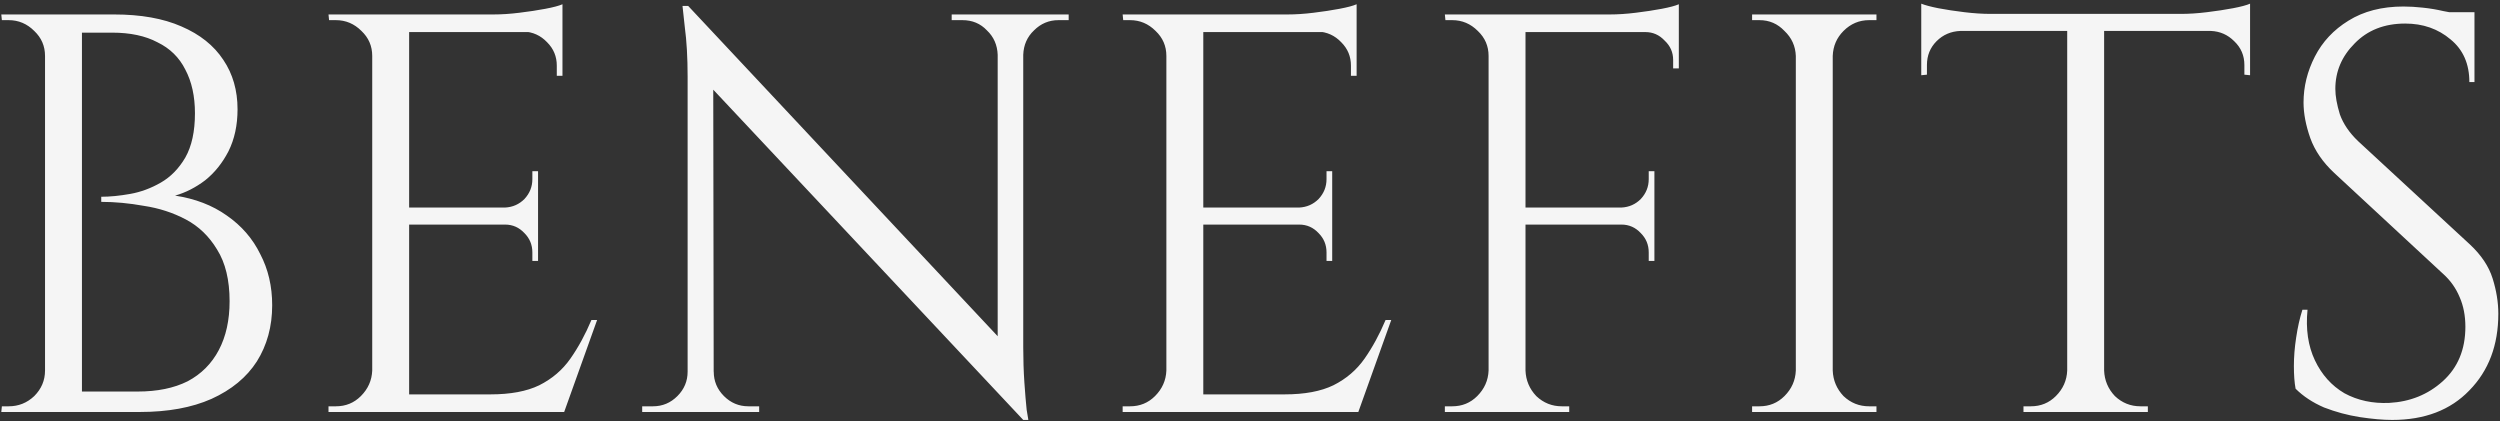 <svg width="534" height="90" viewBox="0 0 534 90" fill="none" xmlns="http://www.w3.org/2000/svg">
<rect x="0" y="0" width="534" height="90" fill="#333333" stroke="none"/>
<path d="M11.559 3.09H24.417C30.077 3.09 34.849 3.939 38.73 5.637C42.693 7.335 45.685 9.721 47.706 12.794C49.728 15.786 50.739 19.304 50.739 23.347C50.739 26.744 50.092 29.736 48.798 32.323C47.504 34.83 45.846 36.892 43.825 38.51C41.803 40.046 39.66 41.138 37.396 41.785C41.682 42.432 45.361 43.847 48.434 46.03C51.588 48.214 53.974 50.963 55.591 54.279C57.289 57.513 58.138 61.152 58.138 65.196C58.138 69.724 57.046 73.727 54.863 77.204C52.68 80.601 49.445 83.269 45.159 85.21C40.954 87.07 35.859 88 29.875 88H16.411C16.411 88 16.411 87.636 16.411 86.908C16.492 86.18 16.532 85.453 16.532 84.725C16.532 83.997 16.532 83.633 16.532 83.633H29.39C33.595 83.633 37.153 82.905 40.064 81.45C42.976 79.913 45.199 77.689 46.736 74.778C48.272 71.867 49.041 68.39 49.041 64.347C49.041 59.818 48.151 56.139 46.372 53.308C44.674 50.478 42.45 48.335 39.7 46.879C36.951 45.424 33.959 44.453 30.724 43.968C27.57 43.402 24.538 43.119 21.627 43.119V42.027C23.487 42.027 25.549 41.825 27.813 41.421C30.077 41.017 32.261 40.208 34.363 38.995C36.466 37.782 38.205 36.003 39.579 33.658C40.954 31.232 41.641 28.078 41.641 24.196C41.641 20.557 40.954 17.444 39.579 14.856C38.285 12.268 36.304 10.328 33.636 9.034C31.048 7.659 27.813 6.972 23.931 6.972H12.772C12.772 6.891 12.651 6.567 12.408 6.001C12.246 5.354 12.044 4.707 11.802 4.06C11.64 3.413 11.559 3.09 11.559 3.09ZM17.503 3.09V88H9.618V3.09H17.503ZM9.982 79.145V88H0.278L0.399 86.787C0.561 86.787 0.804 86.787 1.127 86.787C1.531 86.787 1.774 86.787 1.855 86.787C3.957 86.787 5.777 86.059 7.313 84.604C8.85 83.067 9.618 81.248 9.618 79.145H9.982ZM9.982 11.945H9.618C9.618 9.842 8.85 8.063 7.313 6.608C5.777 5.071 3.957 4.303 1.855 4.303C1.774 4.303 1.531 4.303 1.127 4.303C0.804 4.303 0.561 4.303 0.399 4.303L0.278 3.09H9.982V11.945ZM87.392 3.09V88H79.508V3.09H87.392ZM120.143 84.24V88H87.028V84.24H120.143ZM114.927 44.332V47.971H87.028V44.332H114.927ZM120.143 3.09V6.85H87.028V3.09H120.143ZM127.543 68.349L120.507 88H100.371L104.738 84.24C109.024 84.24 112.501 83.593 115.17 82.299C117.919 80.924 120.143 79.024 121.841 76.598C123.54 74.172 125.036 71.422 126.33 68.349H127.543ZM114.927 47.728V55.734H113.714V53.915C113.714 52.297 113.148 50.923 112.016 49.791C110.884 48.578 109.509 47.971 107.892 47.971V47.728H114.927ZM114.927 36.569V44.575H107.892V44.332C109.509 44.251 110.884 43.645 112.016 42.513C113.148 41.3 113.714 39.884 113.714 38.267V36.569H114.927ZM120.143 6.486V16.19H118.93V14.007C118.93 12.066 118.243 10.408 116.868 9.034C115.493 7.578 113.795 6.81 111.774 6.729V6.486H120.143ZM120.143 0.907V4.424L105.345 3.09C107.124 3.09 108.984 2.969 110.924 2.726C112.946 2.483 114.806 2.2 116.504 1.877C118.202 1.554 119.415 1.23 120.143 0.907ZM79.872 79.145V88H70.168V86.787C70.168 86.787 70.41 86.787 70.895 86.787C71.462 86.787 71.745 86.787 71.745 86.787C73.847 86.787 75.626 86.059 77.082 84.604C78.618 83.067 79.427 81.248 79.508 79.145H79.872ZM79.872 11.945H79.508C79.508 9.842 78.74 8.063 77.203 6.608C75.667 5.071 73.847 4.303 71.745 4.303C71.745 4.303 71.502 4.303 71.017 4.303C70.531 4.303 70.289 4.303 70.289 4.303L70.168 3.09H79.872V11.945ZM146.997 1.27L217.472 76.477L218.564 89.698L148.089 14.614L146.997 1.27ZM147.24 79.388V88H137.172V86.787C137.172 86.787 137.536 86.787 138.263 86.787C138.991 86.787 139.396 86.787 139.476 86.787C141.498 86.787 143.237 86.059 144.692 84.604C146.148 83.148 146.876 81.409 146.876 79.388H147.24ZM152.455 79.388C152.455 81.409 153.183 83.148 154.639 84.604C156.094 86.059 157.833 86.787 159.855 86.787C159.936 86.787 160.34 86.787 161.068 86.787C161.796 86.787 162.159 86.787 162.159 86.787V88H152.092V79.388H152.455ZM146.997 1.27L152.334 8.063L152.455 88H146.876V16.433C146.876 12.309 146.674 8.751 146.269 5.759C145.946 2.767 145.784 1.27 145.784 1.27H146.997ZM218.564 3.09V74.172C218.564 76.76 218.645 79.266 218.807 81.692C218.968 84.037 219.13 85.978 219.292 87.515C219.534 88.97 219.656 89.698 219.656 89.698H218.564L213.105 83.269V3.09H218.564ZM228.268 3.09V4.303C228.268 4.303 227.904 4.303 227.176 4.303C226.449 4.303 226.085 4.303 226.085 4.303C224.063 4.303 222.324 5.031 220.869 6.486C219.413 7.861 218.645 9.6 218.564 11.702H218.2V3.09H228.268ZM203.28 3.09H213.348V11.702H213.105C213.025 9.6 212.256 7.861 210.801 6.486C209.426 5.031 207.687 4.303 205.585 4.303C205.585 4.303 205.221 4.303 204.493 4.303C203.765 4.303 203.361 4.303 203.28 4.303V3.09ZM257.023 3.09V88H249.138V3.09H257.023ZM289.774 84.24V88H256.659V84.24H289.774ZM284.558 44.332V47.971H256.659V44.332H284.558ZM289.774 3.09V6.85H256.659V3.09H289.774ZM297.173 68.349L290.138 88H270.002L274.369 84.24C278.655 84.24 282.132 83.593 284.8 82.299C287.55 80.924 289.774 79.024 291.472 76.598C293.17 74.172 294.666 71.422 295.96 68.349H297.173ZM284.558 47.728V55.734H283.345V53.915C283.345 52.297 282.779 50.923 281.647 49.791C280.514 48.578 279.14 47.971 277.522 47.971V47.728H284.558ZM284.558 36.569V44.575H277.522V44.332C279.14 44.251 280.514 43.645 281.647 42.513C282.779 41.3 283.345 39.884 283.345 38.267V36.569H284.558ZM289.774 6.486V16.19H288.561V14.007C288.561 12.066 287.873 10.408 286.499 9.034C285.124 7.578 283.426 6.81 281.404 6.729V6.486H289.774ZM289.774 0.907V4.424L274.975 3.09C276.754 3.09 278.614 2.969 280.555 2.726C282.577 2.483 284.437 2.2 286.135 1.877C287.833 1.554 289.046 1.23 289.774 0.907ZM249.502 79.145V88H239.798V86.787C239.798 86.787 240.041 86.787 240.526 86.787C241.092 86.787 241.375 86.787 241.375 86.787C243.478 86.787 245.257 86.059 246.712 84.604C248.249 83.067 249.057 81.248 249.138 79.145H249.502ZM249.502 11.945H249.138C249.138 9.842 248.37 8.063 246.834 6.608C245.297 5.071 243.478 4.303 241.375 4.303C241.375 4.303 241.132 4.303 240.647 4.303C240.162 4.303 239.919 4.303 239.919 4.303L239.798 3.09H249.502V11.945ZM325.846 3.09V88H317.962V3.09H325.846ZM353.381 44.332V47.971H325.482V44.332H353.381ZM358.597 3.09V6.85H325.482V3.09H358.597ZM353.381 47.728V55.734H352.168V53.915C352.168 52.297 351.602 50.923 350.47 49.791C349.338 48.578 347.963 47.971 346.346 47.971V47.728H353.381ZM353.381 36.569V44.575H346.346V44.332C347.963 44.251 349.338 43.645 350.47 42.513C351.602 41.3 352.168 39.884 352.168 38.267V36.569H353.381ZM358.597 6.486V14.614H357.384V12.794C357.384 11.177 356.778 9.802 355.565 8.67C354.433 7.457 353.058 6.85 351.441 6.85V6.486H358.597ZM358.597 0.907V4.424L343.799 3.09C345.578 3.09 347.438 2.969 349.378 2.726C351.4 2.483 353.26 2.2 354.958 1.877C356.656 1.554 357.869 1.23 358.597 0.907ZM318.326 79.145V88H308.622V86.787C308.622 86.787 308.864 86.787 309.349 86.787C309.916 86.787 310.199 86.787 310.199 86.787C312.301 86.787 314.08 86.059 315.536 84.604C317.072 83.067 317.881 81.248 317.962 79.145H318.326ZM318.326 11.945H317.962C317.962 9.842 317.194 8.063 315.657 6.608C314.121 5.071 312.301 4.303 310.199 4.303C310.199 4.303 309.956 4.303 309.471 4.303C308.986 4.303 308.743 4.303 308.743 4.303L308.622 3.09H318.326V11.945ZM325.482 79.145H325.846C325.927 81.248 326.695 83.067 328.151 84.604C329.687 86.059 331.507 86.787 333.609 86.787C333.609 86.787 333.852 86.787 334.337 86.787C334.822 86.787 335.105 86.787 335.186 86.787V88H325.482V79.145ZM391.471 3.09V88H383.587V3.09H391.471ZM383.951 79.145V88H374.247V86.787C374.247 86.787 374.489 86.787 374.975 86.787C375.541 86.787 375.824 86.787 375.824 86.787C377.926 86.787 379.705 86.059 381.161 84.604C382.697 83.067 383.506 81.248 383.587 79.145H383.951ZM383.951 11.945H383.587C383.506 9.842 382.697 8.063 381.161 6.608C379.705 5.071 377.926 4.303 375.824 4.303C375.824 4.303 375.541 4.303 374.975 4.303C374.489 4.303 374.247 4.303 374.247 4.303V3.09H383.951V11.945ZM391.108 79.145H391.471C391.552 81.248 392.321 83.067 393.776 84.604C395.313 86.059 397.132 86.787 399.235 86.787C399.235 86.787 399.477 86.787 399.962 86.787C400.448 86.787 400.731 86.787 400.812 86.787V88H391.108V79.145ZM391.108 11.945V3.09H400.812V4.303C400.731 4.303 400.448 4.303 399.962 4.303C399.477 4.303 399.235 4.303 399.235 4.303C397.132 4.303 395.313 5.071 393.776 6.608C392.321 8.063 391.552 9.842 391.471 11.945H391.108ZM449.44 3.454V88H441.555V3.454H449.44ZM480.614 2.969V6.608H410.381V2.969H480.614ZM480.614 6.244V16.069L479.401 15.948V13.886C479.401 11.864 478.673 10.166 477.217 8.791C475.843 7.416 474.185 6.689 472.244 6.608V6.244H480.614ZM480.614 0.785V4.303L465.815 2.969C467.594 2.969 469.454 2.847 471.395 2.605C473.417 2.362 475.276 2.079 476.975 1.756C478.673 1.432 479.886 1.109 480.614 0.785ZM441.919 79.145V88H432.215V86.787C432.215 86.787 432.458 86.787 432.943 86.787C433.509 86.787 433.792 86.787 433.792 86.787C435.894 86.787 437.673 86.059 439.129 84.604C440.666 83.067 441.474 81.248 441.555 79.145H441.919ZM449.076 79.145H449.44C449.52 81.248 450.289 83.067 451.744 84.604C453.281 86.059 455.1 86.787 457.203 86.787C457.203 86.787 457.445 86.787 457.931 86.787C458.497 86.787 458.78 86.787 458.78 86.787V88H449.076V79.145ZM418.751 6.244V6.608C416.729 6.689 415.031 7.416 413.656 8.791C412.281 10.166 411.594 11.864 411.594 13.886V15.948L410.381 16.069V6.244H418.751ZM410.381 0.785C411.19 1.109 412.403 1.432 414.02 1.756C415.718 2.079 417.578 2.362 419.6 2.605C421.621 2.847 423.481 2.969 425.18 2.969L410.381 4.303V0.785ZM513.385 1.392C514.678 1.392 516.053 1.473 517.509 1.634C519.045 1.796 520.501 2.039 521.876 2.362C523.331 2.605 524.625 2.888 525.757 3.211C526.97 3.454 527.9 3.737 528.547 4.06V17.525H527.455C527.455 13.643 526.121 10.611 523.452 8.427C520.784 6.163 517.549 5.031 513.748 5.031C509.301 5.031 505.702 6.446 502.953 9.276C500.203 12.026 498.829 15.26 498.829 18.98C498.829 20.517 499.152 22.336 499.799 24.439C500.527 26.46 501.821 28.361 503.681 30.14L527.577 52.217C530.003 54.481 531.62 56.907 532.429 59.495C533.237 62.082 533.642 64.589 533.642 67.015C533.642 73.727 531.58 79.186 527.455 83.391C523.412 87.596 517.913 89.698 510.959 89.698C509.018 89.698 506.713 89.496 504.044 89.092C501.457 88.687 498.909 88 496.403 87.03C493.977 85.978 491.955 84.644 490.338 83.027C490.095 81.733 489.974 80.115 489.974 78.175C489.974 76.234 490.135 74.212 490.459 72.11C490.782 69.926 491.227 67.945 491.793 66.166H492.885C492.481 70.29 493.006 73.889 494.462 76.962C495.917 80.035 498.02 82.38 500.769 83.997C503.6 85.534 506.794 86.221 510.352 86.059C514.8 85.817 518.6 84.28 521.754 81.45C524.989 78.539 526.606 74.657 526.606 69.805C526.606 67.46 526.202 65.357 525.393 63.497C524.585 61.557 523.412 59.899 521.876 58.524L498.586 36.933C496.16 34.668 494.462 32.202 493.491 29.533C492.521 26.784 492.036 24.237 492.036 21.892C492.036 18.495 492.844 15.22 494.462 12.066C496.079 8.912 498.465 6.365 501.618 4.424C504.853 2.403 508.775 1.392 513.385 1.392ZM528.547 2.605V5.152H519.328V2.605H528.547Z" fill="#F5F5F5"/>
</svg>
